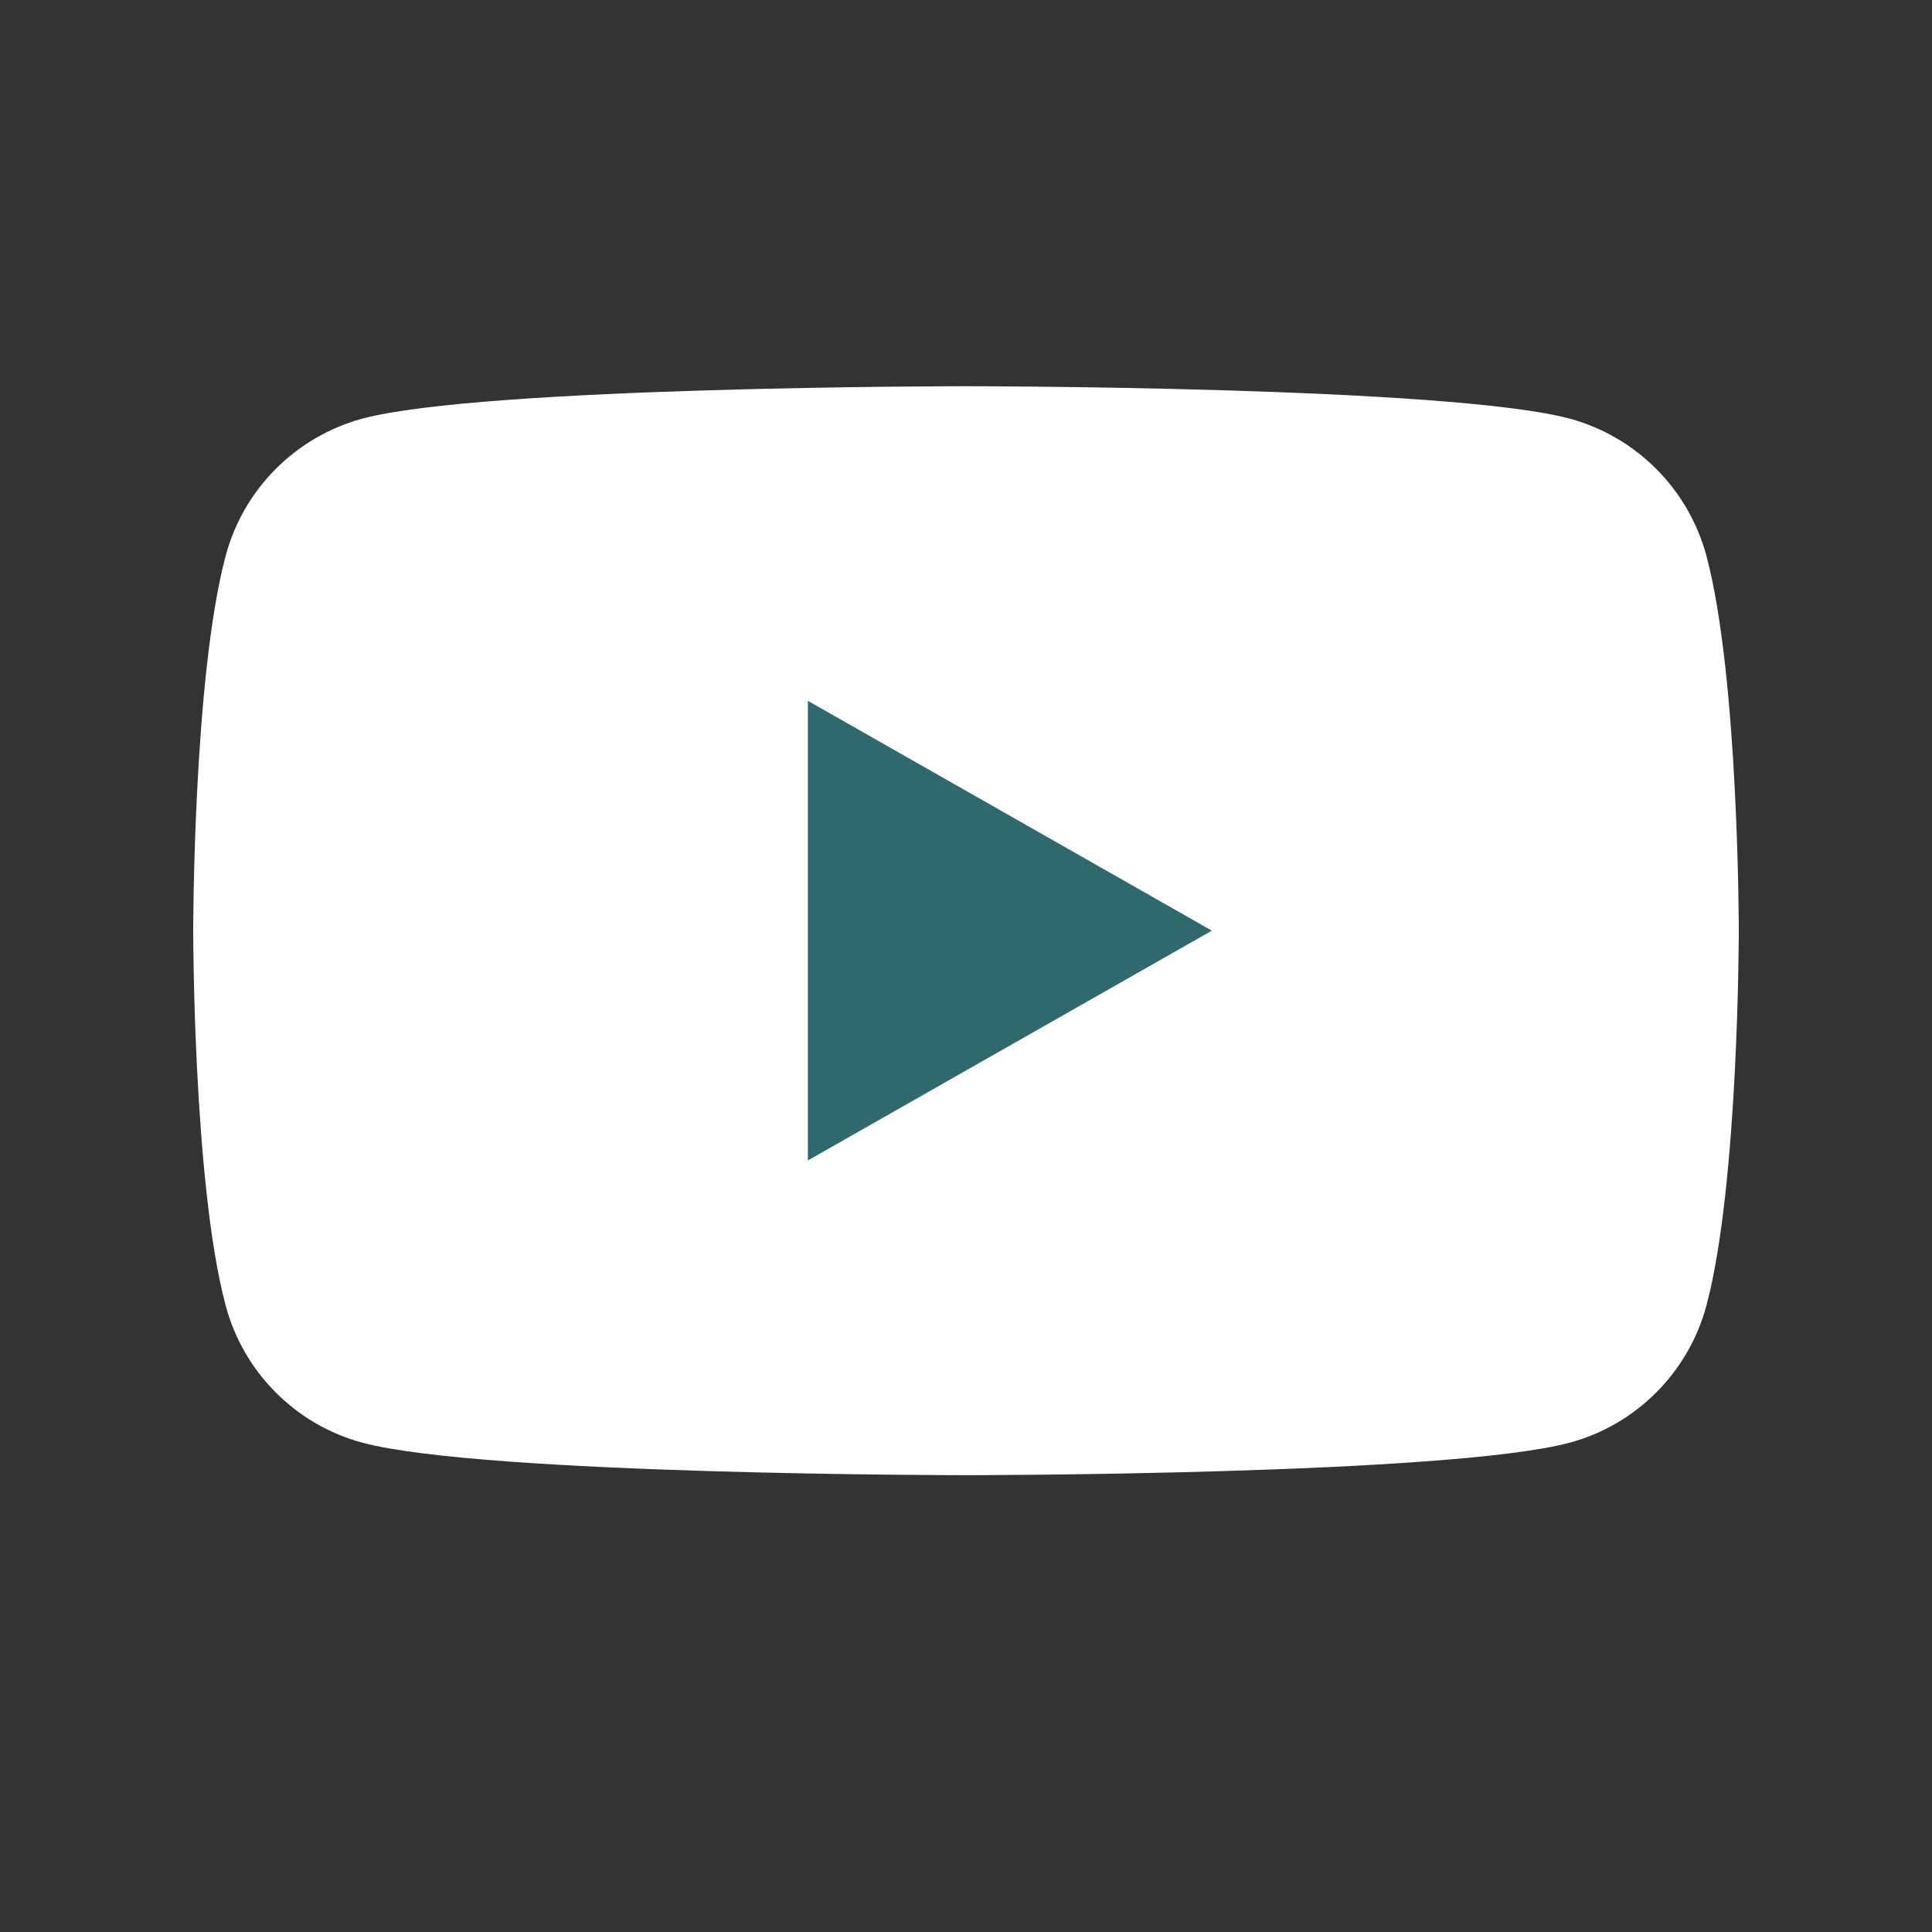 <svg width="20" height="20" viewBox="0 0 20 20" fill="none" xmlns="http://www.w3.org/2000/svg">
    <rect x="0" y="0" width="20" height="20" fill="#333333" stroke="none"/>
    <path d="M17.666 5.758C17.575 5.418 17.397 5.107 17.148 4.857C16.9 4.607 16.591 4.427 16.251 4.334C15 3.998 10 3.998 10 3.998C10 3.998 5 3.998 3.749 4.334C3.409 4.427 3.1 4.607 2.852 4.857C2.603 5.107 2.425 5.418 2.335 5.758C2 7.014 2 9.634 2 9.634C2 9.634 2 12.254 2.335 13.511C2.425 13.851 2.603 14.162 2.852 14.412C3.1 14.662 3.409 14.842 3.749 14.934C5 15.271 10 15.271 10 15.271C10 15.271 15 15.271 16.251 14.934C16.591 14.842 16.9 14.662 17.148 14.412C17.397 14.162 17.575 13.851 17.666 13.511C18 12.254 18 9.634 18 9.634C18 9.634 18 7.014 17.666 5.758Z" fill="white"/>
    <path d="M8.363 12.013L12.545 9.634L8.363 7.255V12.013Z" fill="#2F686D"/>
</svg>
